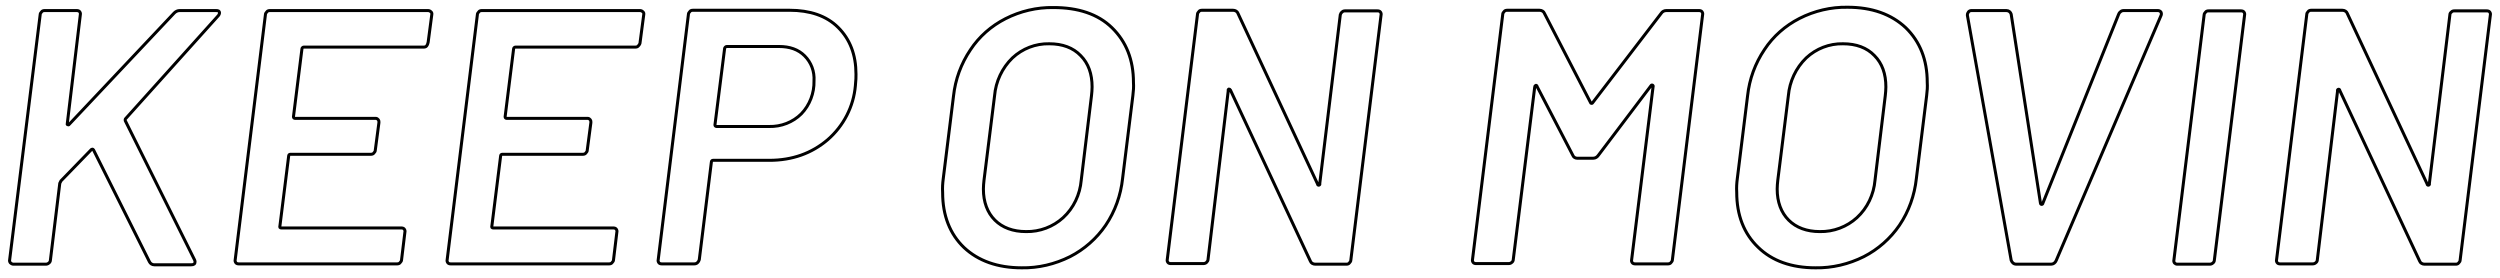 <svg viewBox="0 0 828 92" xmlns="http://www.w3.org/2000/svg"><path clip-rule="evenodd" d="m4.4 87.5h10.7c.4 0 .8-.1 1.1-.4.3-.2.5-.6.5-1l3.1-25.4.4-.8 10-10.3c.1-.1.2-.2.4-.2s.3.2.4.3l18.5 37c.3.6.9 1 1.6 1h12.2c.9 0 1.3-.3 1.3-1 0-.3-.1-.5-.2-.7l-22.9-46c-.1-.3 0-.7.2-.8l30.5-33.9c.3-.3.5-.7.5-1.1 0-.5-.4-.7-1.1-.7h-12.1c-.7 0-1.3.3-1.8.8l-34.8 36.9c-.1.2-.3.2-.5.1s-.2-.3-.1-.5l4.3-35.9c.1-.4 0-.7-.2-1s-.6-.4-1-.4h-10.6c-.4 0-.8.1-1 .4-.3.3-.5.6-.5 1l-10.1 81.1c-.1.4 0 .7.2 1 .3.3.7.5 1 .5zm137.4-73.5 1.2-9.1c.1-.4 0-.8-.3-1-.3-.3-.6-.4-1-.4h-52.3c-.4 0-.8.1-1 .4-.3.3-.5.6-.5 1l-10 81.1c-.1.4 0 .7.2 1s.6.4 1 .4h52.4c.4 0 .8-.1 1-.4.3-.3.5-.6.5-1l1.1-9.1c.1-.4 0-.7-.2-1s-.6-.4-1-.4h-39.7c-.5 0-.6-.2-.5-.6l2.9-23.2c0-.3.2-.6.5-.6h26.7c.4 0 .8-.1 1-.4.3-.3.5-.6.5-1l1.2-9.1c.1-.7-.3-1.3-1-1.4h-26.8c-.3 0-.5-.2-.5-.5v-.1l2.8-22.4c0-.3.3-.6.6-.6h39.7c.4 0 .8-.1 1-.4.3-.4.4-.8.5-1.2zm70.2 0 1.2-9.1c.1-.4 0-.8-.3-1-.3-.3-.6-.4-1-.4h-52.3c-.4 0-.8.1-1 .4-.3.3-.5.6-.5 1l-10 81.1c-.1.4 0 .7.2 1s.6.4 1 .4h52.4c.4 0 .8-.1 1-.4.3-.3.5-.6.5-1l1.1-9.1c.1-.4 0-.7-.2-1s-.6-.4-1-.4h-39.7c-.5 0-.6-.2-.5-.6l2.9-23.2c0-.3.2-.6.5-.6h26.7c.4 0 .8-.1 1-.4.3-.3.5-.6.5-1l1.2-9.1c.1-.7-.3-1.3-1-1.4h-26.9c-.3 0-.5-.2-.5-.5v-.1l2.8-22.4c0-.3.3-.6.6-.6h39.7c.4 0 .8-.1 1-.4.4-.4.6-.8.6-1.2zm49.5-10.6h-32c-.4 0-.8.1-1 .4-.3.3-.5.6-.5 1l-10 81.2c-.1.4 0 .7.2 1s.6.4 1 .4h10.7c.4 0 .8-.1 1.1-.4s.5-.6.6-1l4-32.3c0-.3.2-.6.5-.6h18.7c7.6 0 14-2.3 19.3-6.8 5.3-4.6 8.6-11 9.2-17.9.2-1.8.2-3 .2-3.8 0-6.5-2-11.6-5.9-15.5s-9.4-5.7-16.1-5.7zm-6.8 38.5h-17.3c-.3 0-.6-.2-.6-.4v-.2l3.2-25.3c.1-.3.4-.6.7-.6h17.3c3.6 0 6.4 1 8.5 3.1 2.2 2.2 3.3 5.2 3.1 8.3.1 4-1.4 8-4.2 10.9-2.8 2.8-6.7 4.3-10.7 4.2zm83.7 46.8c5.5.1 11-1.2 16-3.7 4.7-2.4 8.8-6 11.8-10.4 3.1-4.6 5-9.9 5.6-15.5l3.4-27.4c.2-1.5.3-3 .2-4.4 0-7.5-2.4-13.5-7.1-18.1s-11.3-6.7-19.4-6.7c-5.5-.1-11 1.2-15.9 3.7-4.7 2.4-8.7 5.9-11.6 10.3-3.1 4.6-5 9.8-5.6 15.3l-3.4 27.4c-.2 1.5-.3 3-.2 4.6 0 7.6 2.4 13.7 7.1 18.2 4.7 4.4 11.1 6.7 19.1 6.7zm1.4-12c-4.3 0-7.8-1.3-10.3-3.8s-3.8-6-3.8-10.3c0-1 .1-1.9.2-2.9l3.5-28c.4-4.7 2.5-9.2 5.9-12.5 3.3-3.1 7.7-4.8 12.2-4.7 4.4 0 7.9 1.3 10.4 3.9 2.6 2.6 3.8 6.1 3.8 10.4 0 1-.1 1.9-.2 2.9l-3.4 28c-.4 4.7-2.5 9.2-6 12.4-3.3 3-7.7 4.7-12.3 4.6zm104.1-71.8-6.8 55.9c.1.2 0 .4-.2.5s-.4 0-.5-.2v-.1l-26.4-56.6c-.2-.6-.9-1-1.6-1h-10.3c-.4 0-.8.1-1 .4-.3.3-.5.6-.5 1l-10 81.1c-.1.4 0 .7.2 1s.6.4 1 .4h10.7c.4 0 .8-.1 1.1-.4s.5-.6.5-1l6.7-55.9c-.1-.2 0-.4.2-.5.2 0 .4.1.5.3l26.5 56.7c.2.6.9 1 1.6 1h10.3c.4 0 .8-.1 1-.4.3-.3.5-.6.5-1l10-81.1c.1-.4 0-.7-.2-1s-.6-.4-1-.4h-10.7c-.4 0-.8.1-1 .4-.3.2-.5.5-.6.9zm106.3-.5-22.7 29.6c-.1.2-.3.3-.5.2-.1 0-.2-.1-.2-.2l-15.3-29.6c-.2-.6-.9-1-1.6-1h-10.7c-.4 0-.8.1-1 .4-.3.3-.5.6-.5 1l-10 81.1c-.1.4 0 .7.2 1s.6.4 1 .4h10.7c.4 0 .8-.1 1.1-.4.3-.2.5-.6.5-1l7.1-57.1c0-.2.1-.4.3-.5.1-.1.3 0 .4.1v.1l11.9 22.9c.2.6.8 1 1.4 1h5.4c.7 0 1.3-.4 1.7-1l17.4-23c.1-.2.3-.3.5-.2s.3.3.2.5l-7.1 57.3c-.1.4 0 .7.2 1s.6.4 1 .4h10.8c.4 0 .8-.1 1-.4.3-.3.5-.6.5-1l10-81.1c.1-.4 0-.7-.2-1s-.6-.4-1-.4h-10.8c-.7 0-1.3.3-1.7.9zm51.1 84.3c5.5.1 11-1.2 16-3.7 4.7-2.4 8.8-6 11.8-10.4 3.1-4.6 5-9.9 5.6-15.5l3.4-27.4c.2-1.5.3-3 .2-4.4 0-7.5-2.4-13.5-7.1-18.1-4.8-4.5-11.2-6.8-19.3-6.8-5.5-.1-11 1.2-15.9 3.7-4.7 2.4-8.7 5.9-11.6 10.3-3.1 4.6-5 9.8-5.6 15.3l-3.4 27.4c-.2 1.5-.3 3-.2 4.6 0 7.6 2.4 13.7 7.1 18.2 4.6 4.5 11 6.8 19 6.8zm1.4-12c-4.3 0-7.8-1.3-10.3-3.8s-3.8-6-3.8-10.3c0-1 .1-1.9.2-2.9l3.5-28c.4-4.7 2.5-9.2 5.9-12.5 3.3-3.1 7.7-4.8 12.2-4.7 4.4 0 7.9 1.3 10.4 3.9 2.6 2.6 3.8 6.1 3.8 10.4 0 1-.1 1.9-.2 2.9l-3.4 28c-.4 4.7-2.5 9.2-6 12.4-3.3 3-7.7 4.7-12.3 4.6zm65 10.8h11.6c.8 0 1.4-.5 1.7-1.2l34.7-81.1c.2-.4.2-.8 0-1.2-.2-.3-.6-.5-1-.5h-11.3c-.4 0-.8.1-1.1.4-.3.2-.5.5-.6.8l-25.1 62.6c0 .2-.2.4-.4.4s-.4-.2-.4-.4l-9.7-62.6c-.2-.7-.8-1.2-1.6-1.2h-11.5c-.4 0-.7.1-1 .4-.2.3-.4.6-.4 1v.2l14.5 81.1c.3.8.9 1.3 1.6 1.3zm53.4 0h10.7c.4 0 .8-.1 1.1-.4.3-.2.5-.6.5-1l10-81.1c.1-.4 0-.7-.2-1s-.6-.4-1-.4h-10.7c-.4 0-.8.1-1 .4-.3.3-.5.6-.5 1l-10 81.1c-.1.4 0 .7.2 1 .2.2.5.4.9.4zm90.3-82.6-6.8 55.9c.1.2 0 .4-.2.5s-.4 0-.5-.2v-.1l-26.5-56.6c-.2-.6-.9-1-1.6-1h-10.3c-.4 0-.8.1-1 .4-.3.3-.5.6-.5 1l-10 81.2c-.1.4 0 .7.2 1s.6.4 1 .4h10.7c.4 0 .8-.1 1.1-.4.3-.2.5-.6.5-1l6.7-55.9c-.1-.2 0-.4.2-.5s.4 0 .5.2v.1l26.5 56.6c.2.6.9 1 1.6 1h10.3c.4 0 .8-.1 1-.4.3-.3.5-.6.5-1l10-81.1c.1-.4 0-.7-.2-1s-.6-.4-1-.4h-10.7c-.4 0-.8.1-1 .4-.3.2-.5.5-.5.9z" fill="none" stroke="#000" stroke-linejoin="round"/></svg>